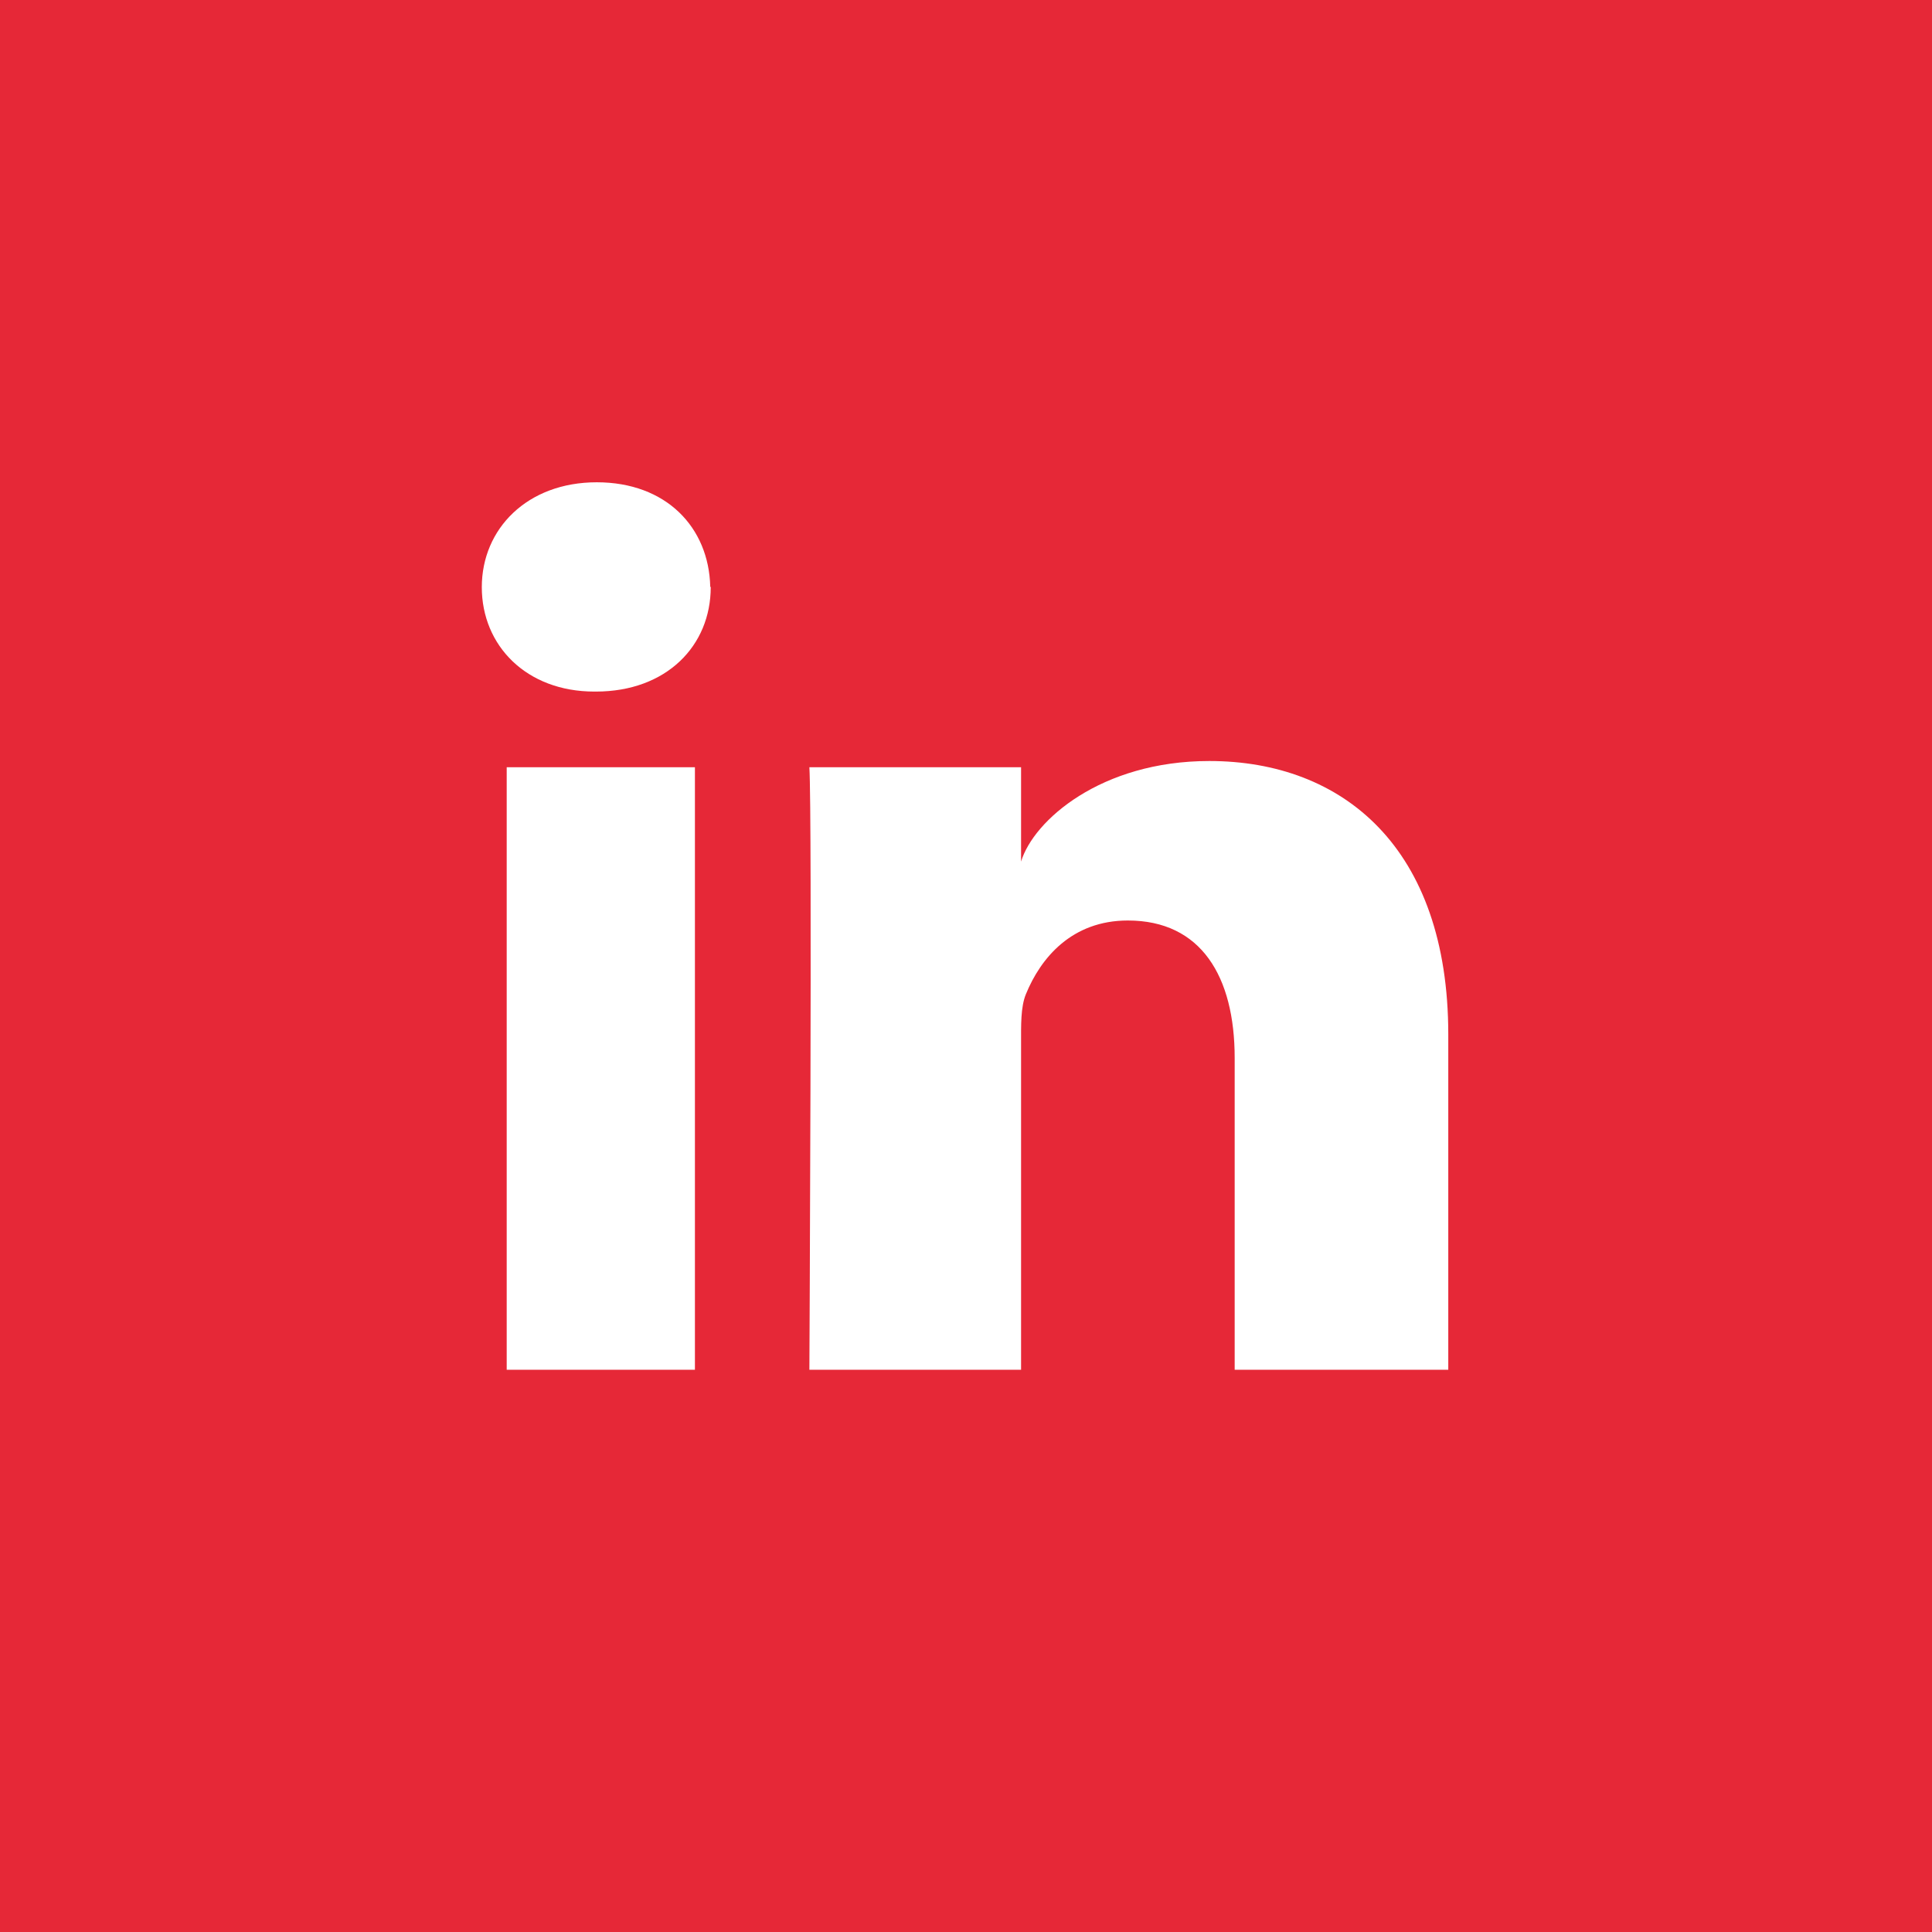 <?xml version="1.0" encoding="UTF-8"?>
<svg xmlns="http://www.w3.org/2000/svg" xmlns:xlink="http://www.w3.org/1999/xlink" id="Layer_1" width="40.34" height="40.34" viewBox="0 0 40.34 40.34">
  <defs>
    <style>.cls-1{clip-path:url(#clippath);}.cls-2{fill:none;}.cls-2,.cls-3{stroke-width:0px;}.cls-3{fill:#e62837;}</style>
    <clipPath id="clippath">
      <rect class="cls-2" width="40.34" height="40.34"></rect>
    </clipPath>
  </defs>
  <g class="cls-1">
    <path class="cls-3" d="M30.24,28.6h-4.46v-6.51c0-1.7-.7-2.87-2.23-2.87-1.17,0-1.82.78-2.13,1.54-.11.27-.1.65-.1,1.03v6.81h-4.42s.06-11.54,0-12.58h4.42v1.97c.26-.86,1.67-2.1,3.93-2.1,2.79,0,4.99,1.81,4.99,5.71v7ZM14.84,12.26c0,1.22-.92,2.18-2.4,2.18h-.03c-1.42,0-2.35-.96-2.35-2.18s.95-2.19,2.4-2.19,2.34.94,2.37,2.18M10.58,16.02h3.93v12.58h-3.93v-12.58ZM40.34,0H0v40.34h40.34V0Z"></path>
  </g>
</svg>
